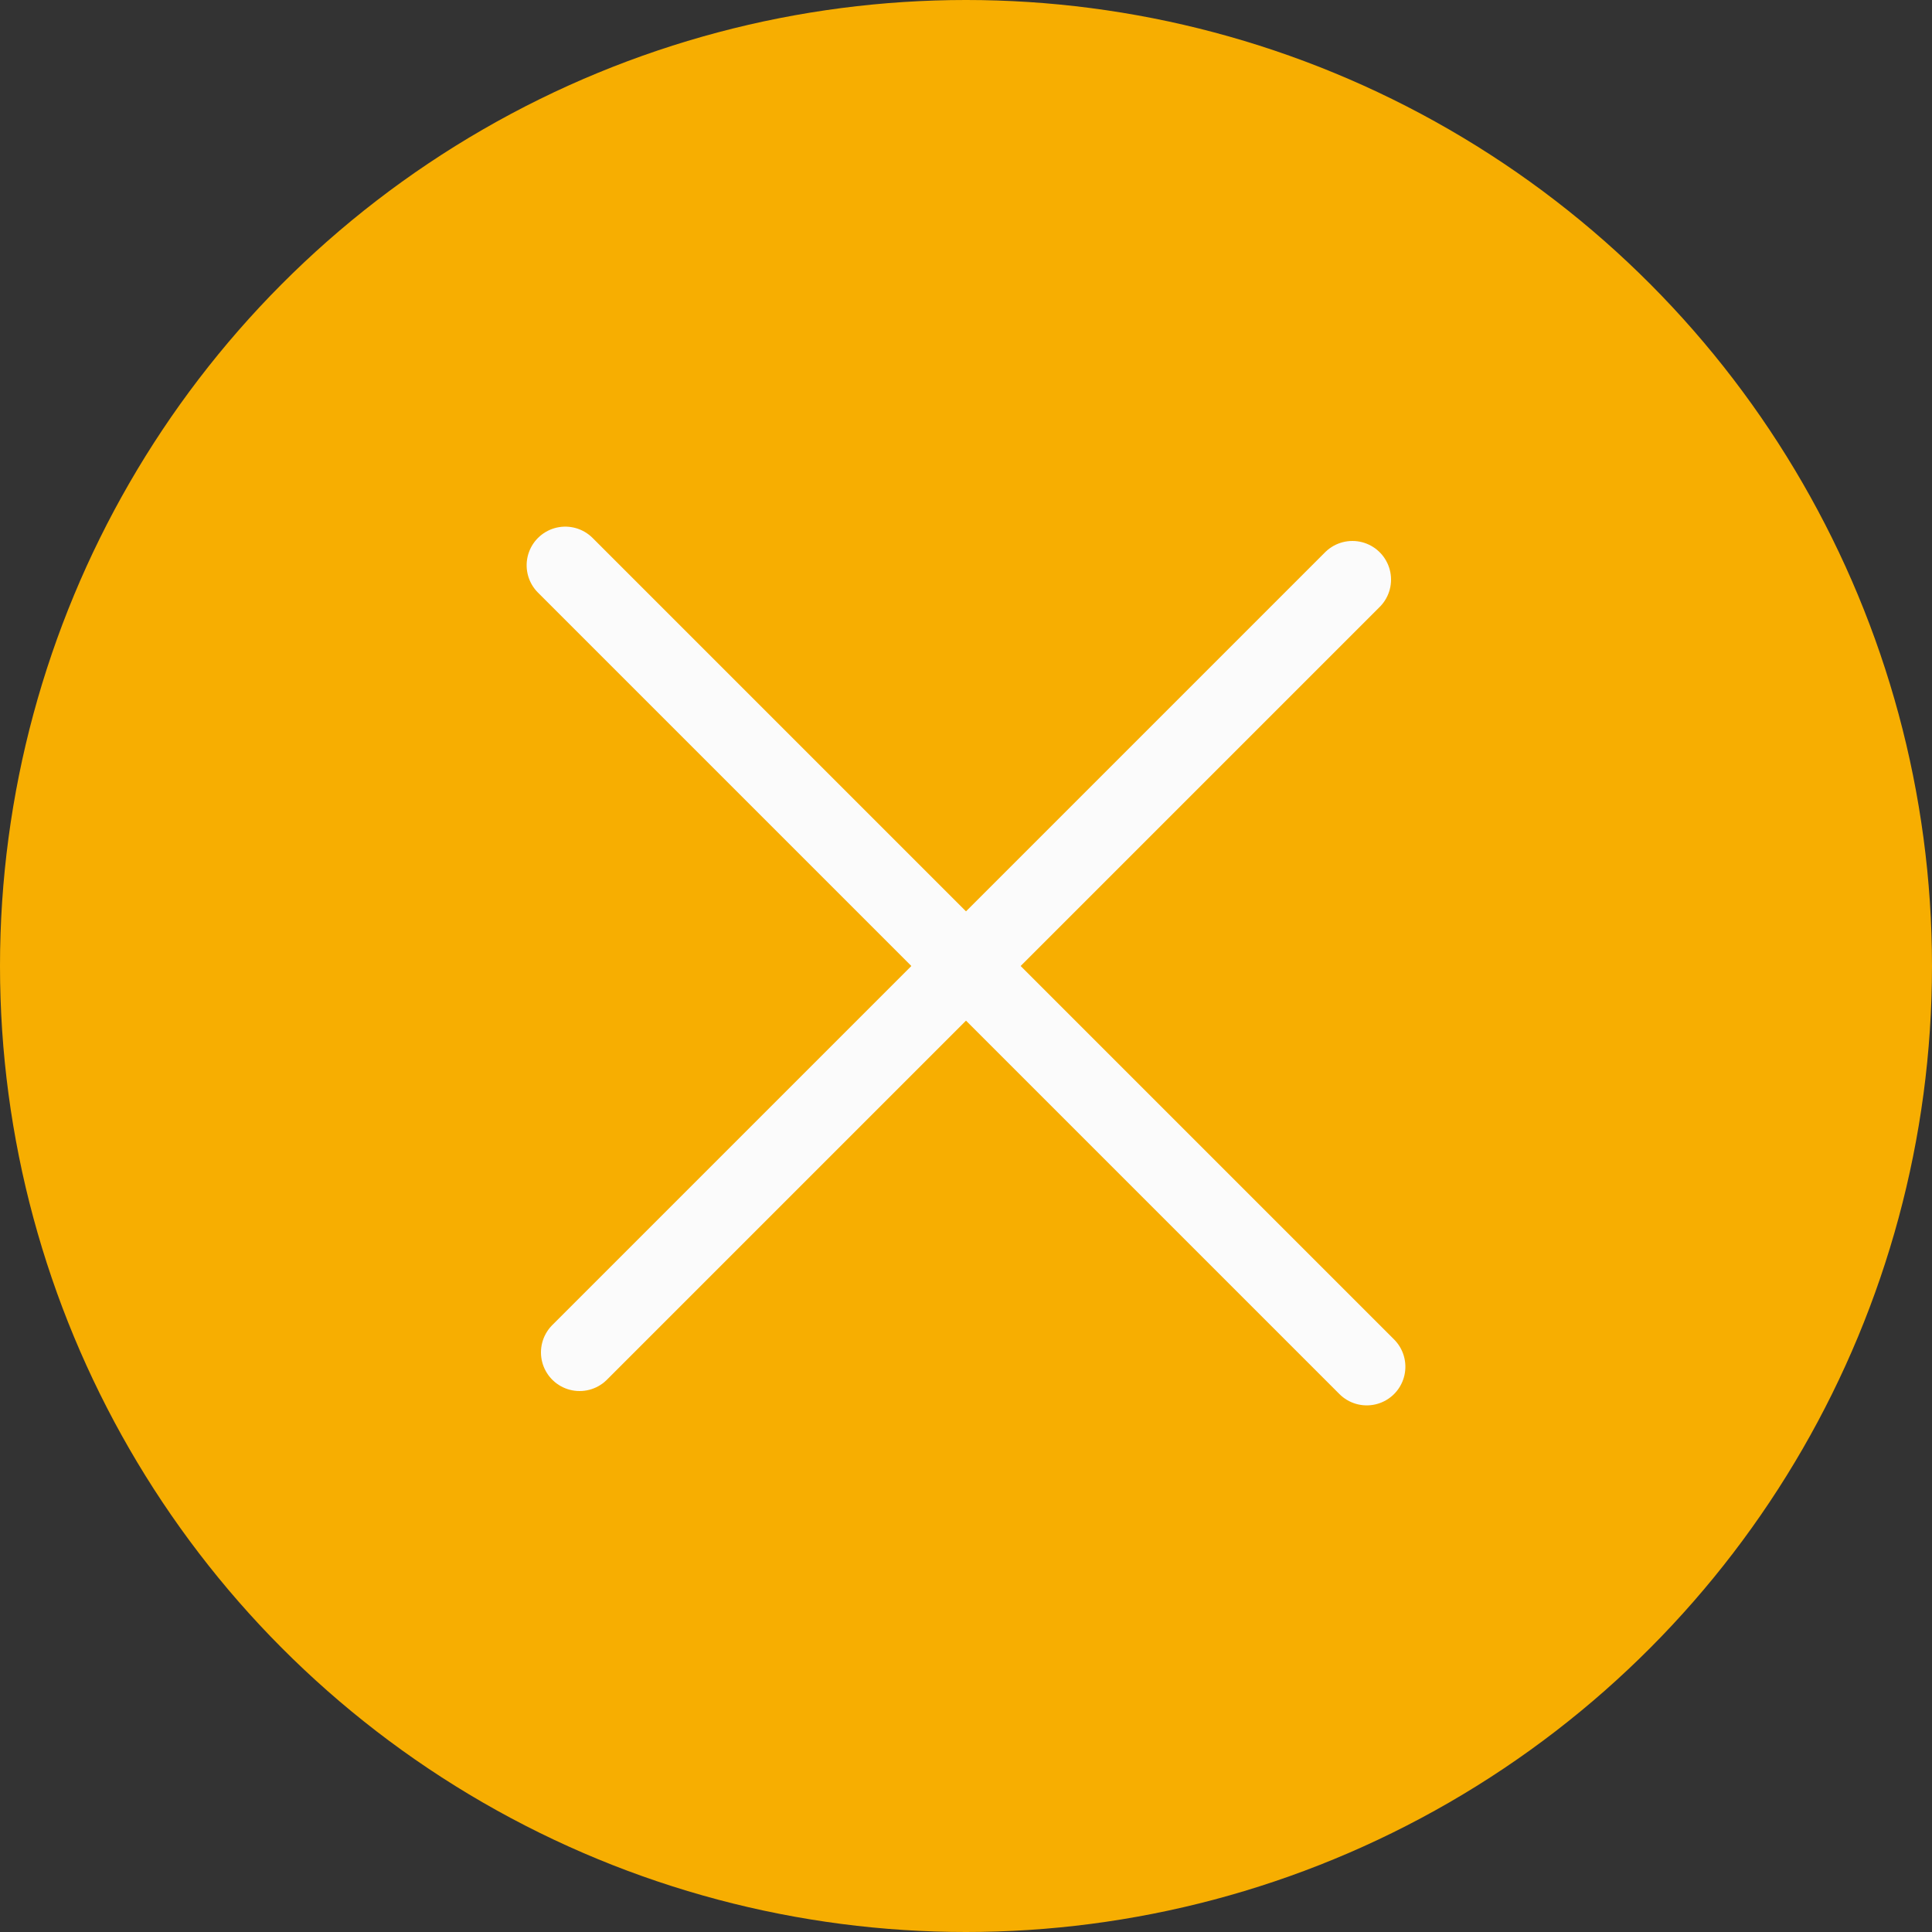 <svg xmlns="http://www.w3.org/2000/svg" width="75" height="75" viewBox="0 0 75 75">
  <rect x="0" y="0" width="75" height="75" fill="#333333" stroke="none"/>
  <g id="img-close" transform="translate(-1478 -3925)">
    <circle id="circle" cx="37.5" cy="37.5" r="37.5" transform="translate(1478 3925)" fill="#f7ae01"/>
    <line id="line02" x2="44" transform="translate(1499.944 3946.944) rotate(45)" fill="none" stroke="#fbfbfb" stroke-linecap="round" stroke-width="3"/>
    <line id="line01" x1="30" y2="30" transform="translate(1500.5 3947.5)" fill="none" stroke="#fbfbfb" stroke-linecap="round" stroke-width="3"/>
  </g>
</svg>
